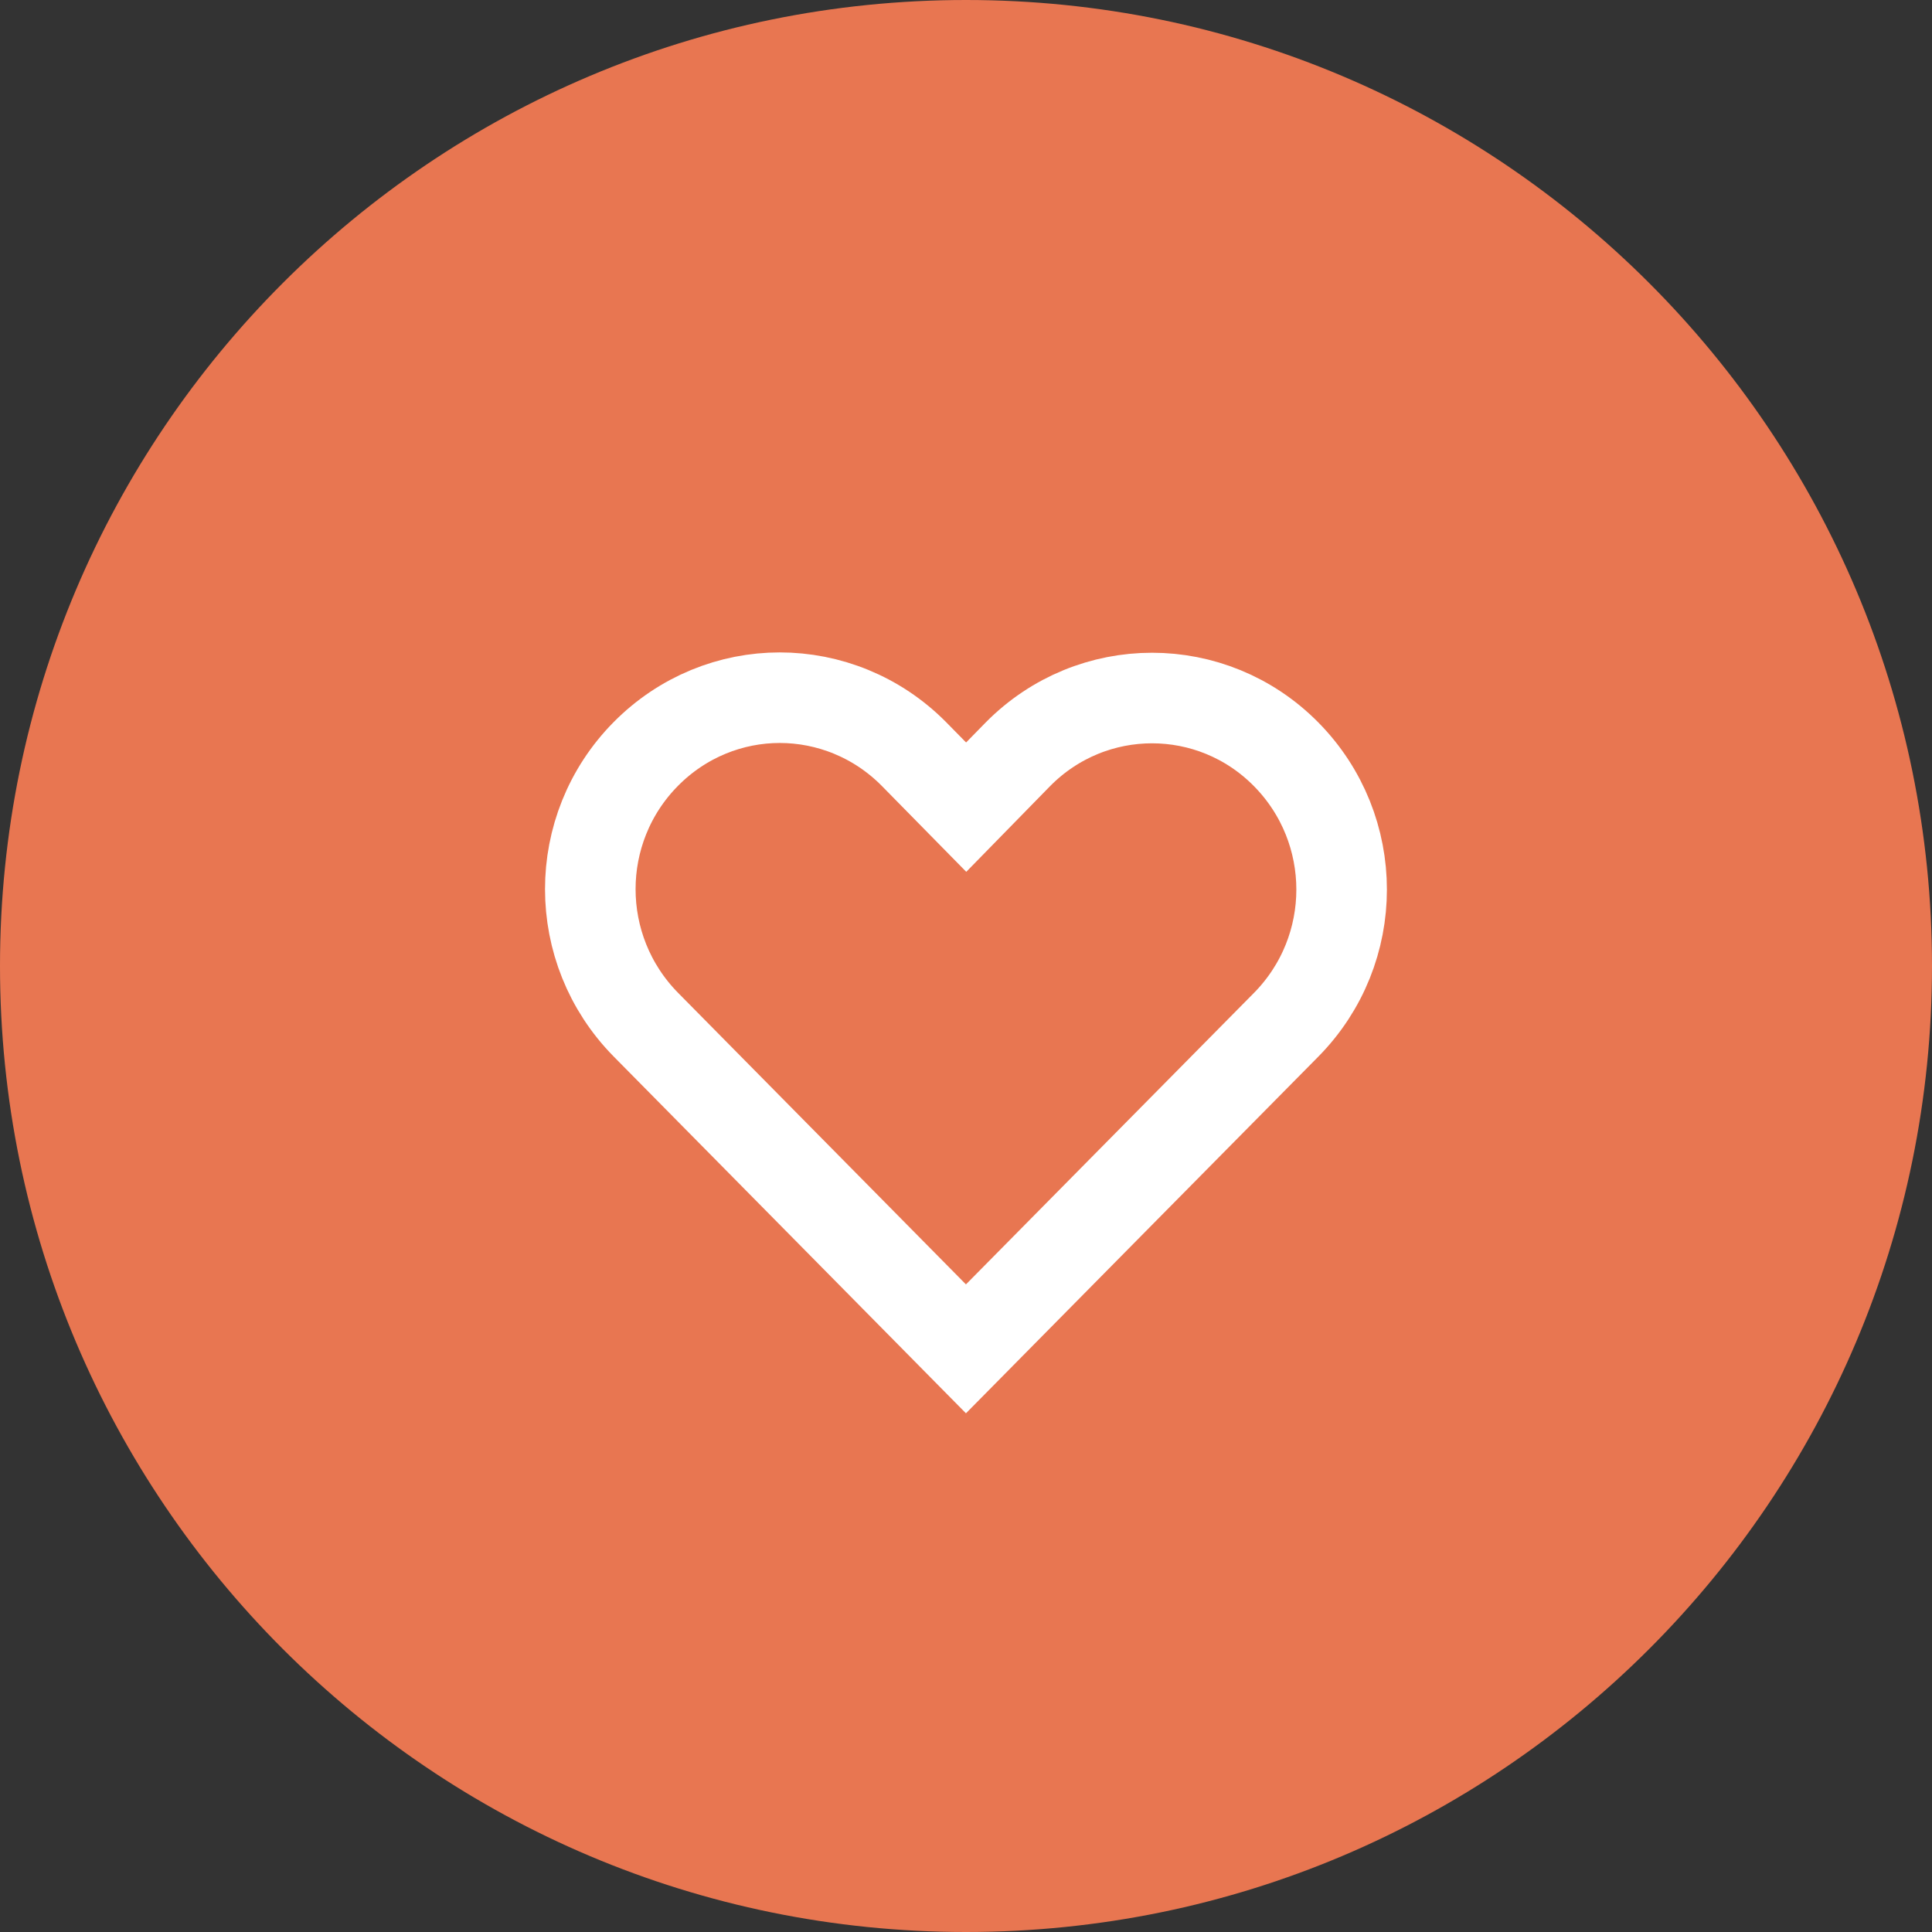 <svg width="32" height="32" viewBox="0 0 32 32" fill="none" xmlns="http://www.w3.org/2000/svg">
  <rect x="0" y="0" width="32" height="32" fill="#333333" stroke="none"/>
  <path
    d="M16 32C24.837 32 32 24.837 32 16C32 7.163 24.837 0 16 0C7.163 0 0 7.163 0 16C0 24.837 7.163 32 16 32Z"
    fill="#e87651"
  />
  <path
    d="M15.999 22.341C17.734 20.582 19.567 18.732 21.302 16.974C22.528 15.732 22.528 13.735 21.302 12.493C20.076 11.251 18.087 11.251 16.86 12.493L16.003 13.369L15.138 12.489C14.525 11.869 13.718 11.556 12.915 11.556C12.112 11.556 11.309 11.869 10.696 12.489C9.47 13.73 9.472 15.726 10.696 16.97L15.999 22.341Z"
    stroke="white"
    stroke-width="1.5"
    stroke-miterlimit="10"
  />
</svg>